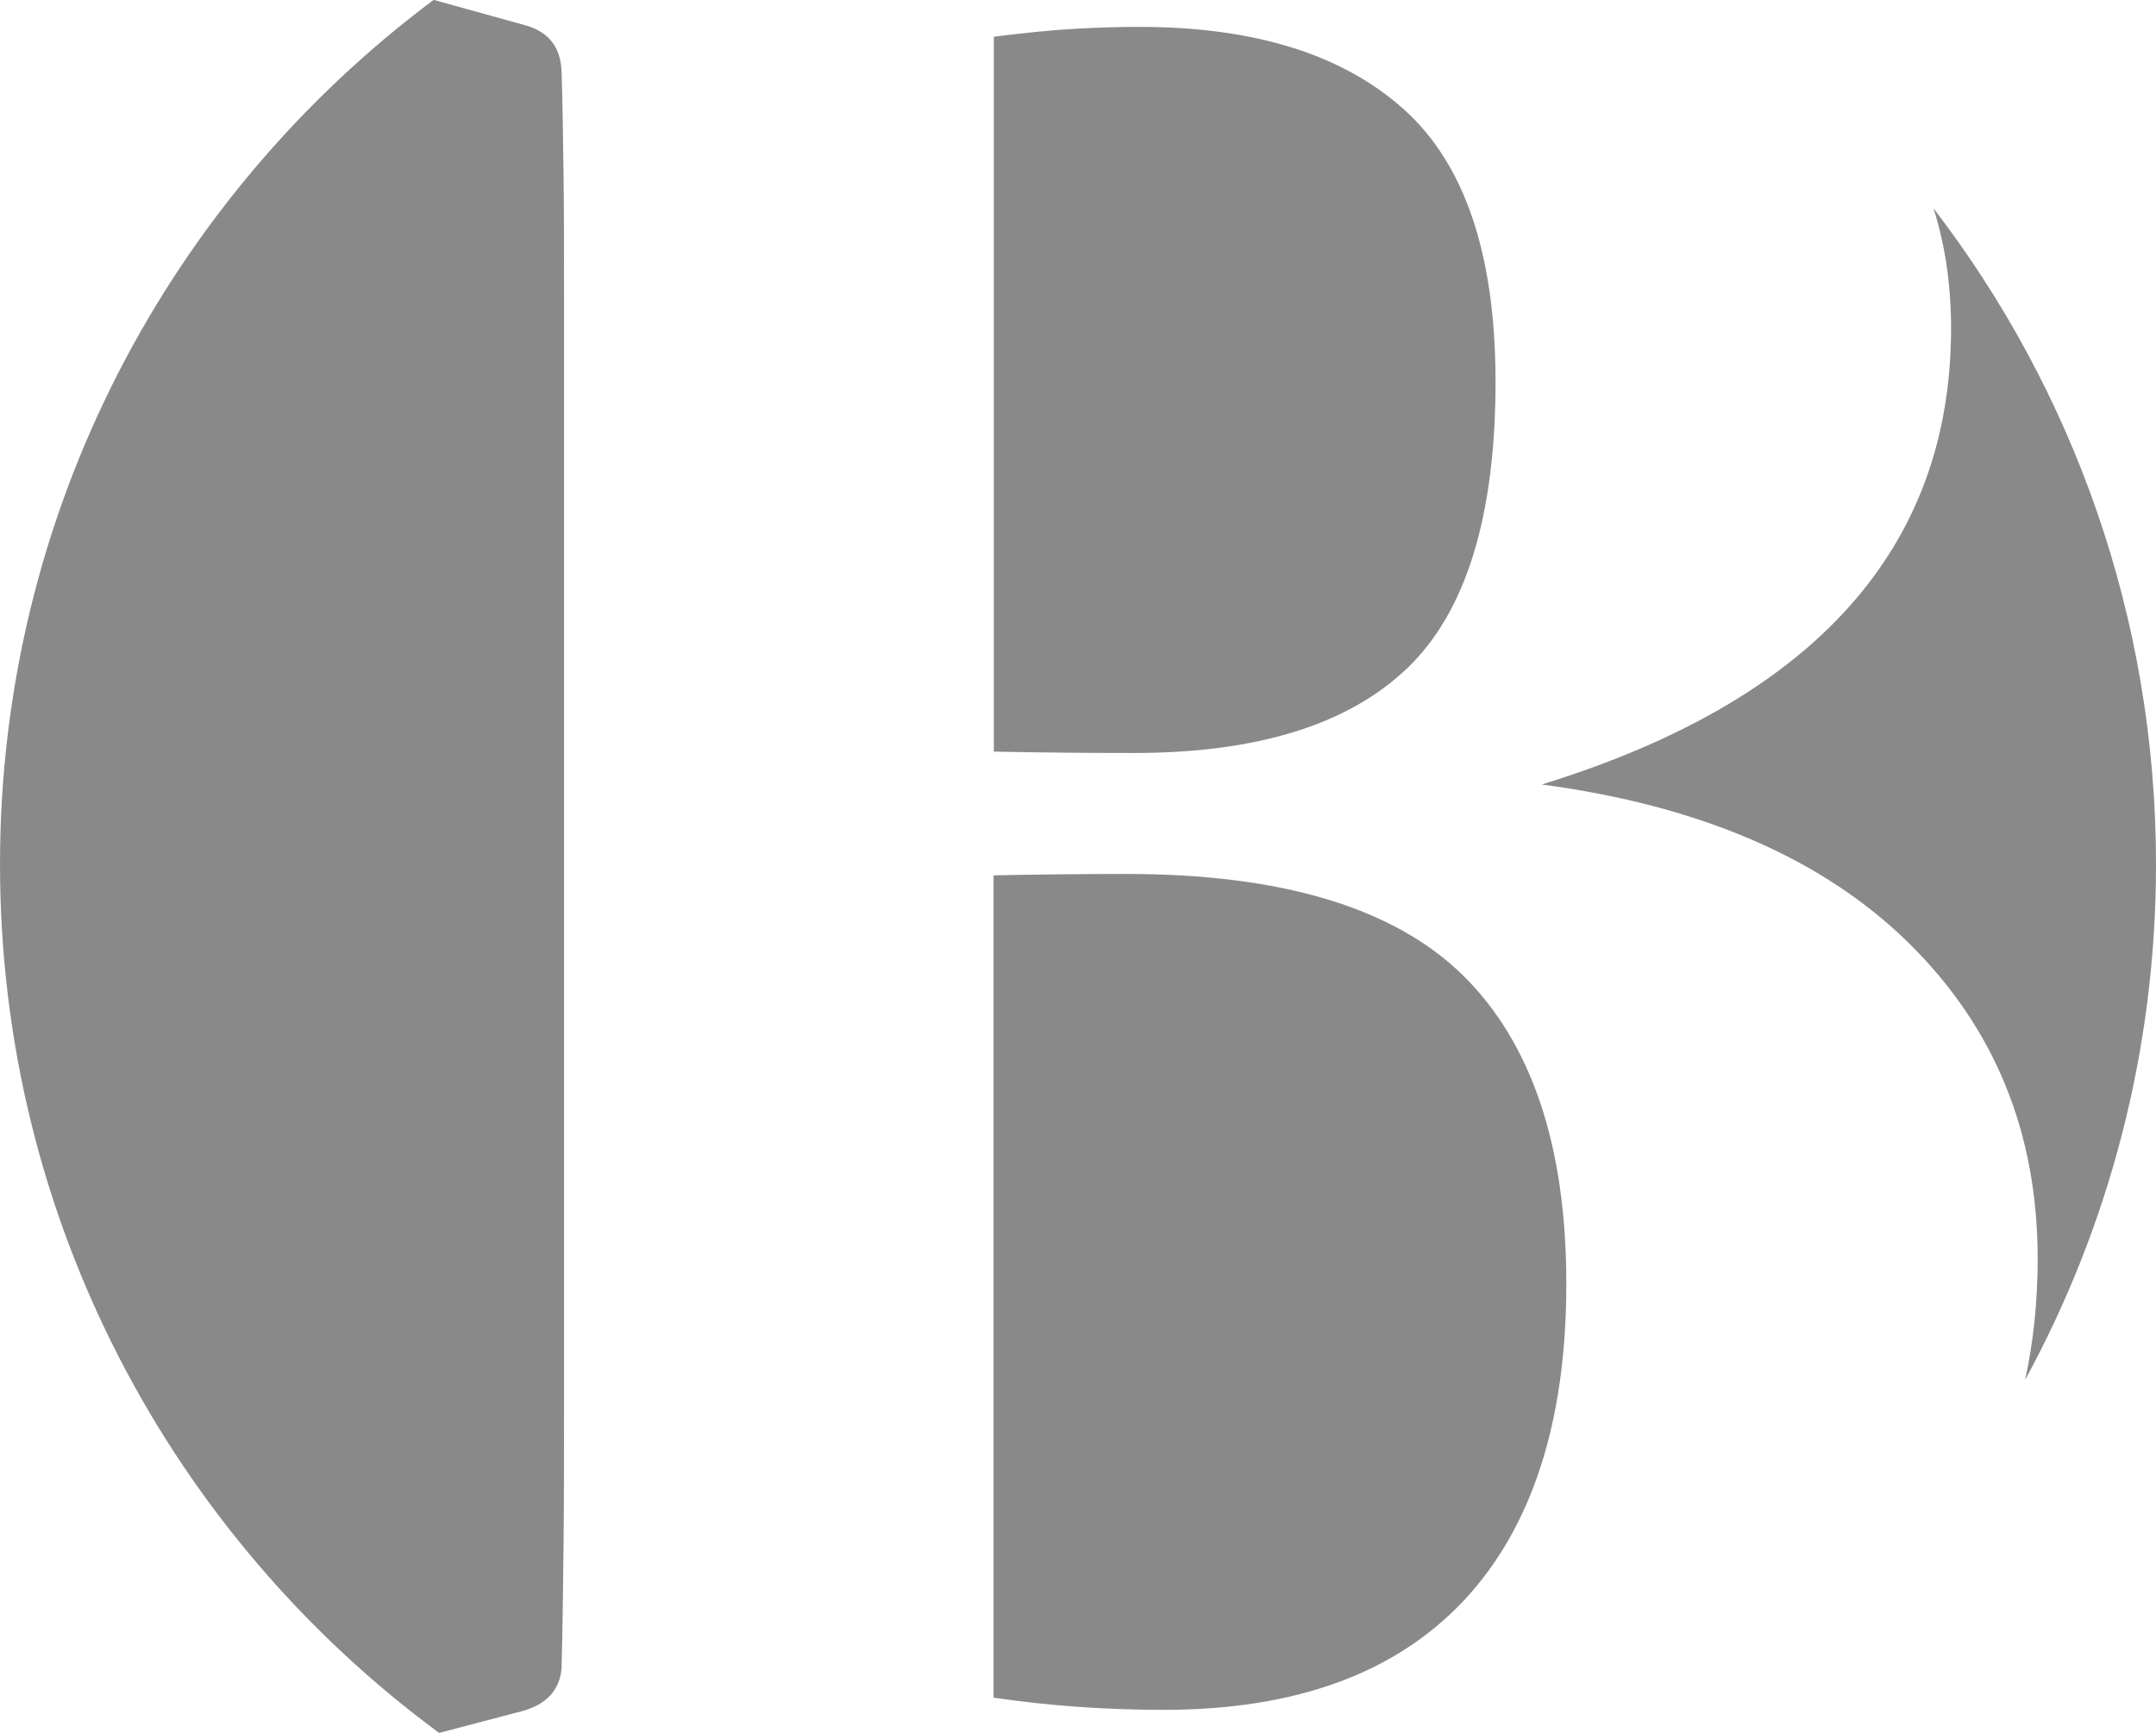 <svg xmlns="http://www.w3.org/2000/svg" xmlns:xlink="http://www.w3.org/1999/xlink" xmlns:xodm="http://www.corel.com/coreldraw/odm/2003" xml:space="preserve" width="14.098mm" height="11.33mm" style="shape-rendering:geometricPrecision; text-rendering:geometricPrecision; image-rendering:optimizeQuality; fill-rule:evenodd; clip-rule:evenodd" viewBox="0 0 173.27 139.25">
 <defs>
  <style type="text/css">
   <![CDATA[
    .fil0 {fill:#898989}
   ]]>
  </style>
 </defs>
 <g id="Ebene_x0020_1">
  <path class="fil0" d="M79.85 60.39c3.95,0.08 7.71,0.11 11.27,0.11 9.88,0 17.2,-2.26 21.95,-6.79 4.74,-4.52 7.12,-12.22 7.12,-23.04 0,-10.18 -2.45,-17.46 -7.35,-21.87 -4.91,-4.41 -11.98,-6.64 -21.27,-6.64 -1.46,0 -3.16,0.04 -5.14,0.15 -1.98,0.11 -4.15,0.34 -6.56,0.64l0 57.42zm0 9.95l0 66.06c4.35,0.64 8.9,0.98 13.68,0.98 10.6,0 18.62,-2.94 24.12,-8.79 5.46,-5.84 8.23,-14.33 8.23,-25.45 0,-11.12 -2.81,-19.38 -8.34,-24.81 -5.58,-5.43 -14.59,-8.11 -27.01,-8.11 -3.64,0 -7.19,0.04 -10.68,0.11zm75.54 -53.6c11.21,14.6 17.88,32.88 17.88,52.71 0,15 -3.81,29.11 -10.52,41.42 0.67,-3.06 1.01,-6.3 1.01,-9.73 0,-10.18 -3.48,-18.62 -10.4,-25.41 -6.88,-6.75 -16.73,-11.01 -29.46,-12.7 21.91,-6.75 32.9,-19 32.9,-36.65 0,-3.46 -0.47,-6.67 -1.41,-9.64zm-120.09 122.5c-21.41,-15.77 -35.3,-41.16 -35.3,-69.79 0,-28.43 13.7,-53.67 34.85,-69.46l7.47 2.07c1.78,0.53 2.73,1.73 2.81,3.66 0.08,2.49 0.12,5.24 0.16,8.29 0.04,3.02 0.04,6.33 0.04,10.03l0 88.03c0,4.41 0,8.45 -0.04,12.1 -0.04,3.66 -0.08,6.94 -0.16,9.88 -0.16,1.77 -1.23,2.9 -3.16,3.43l-6.67 1.75z"></path>
 </g>
</svg>